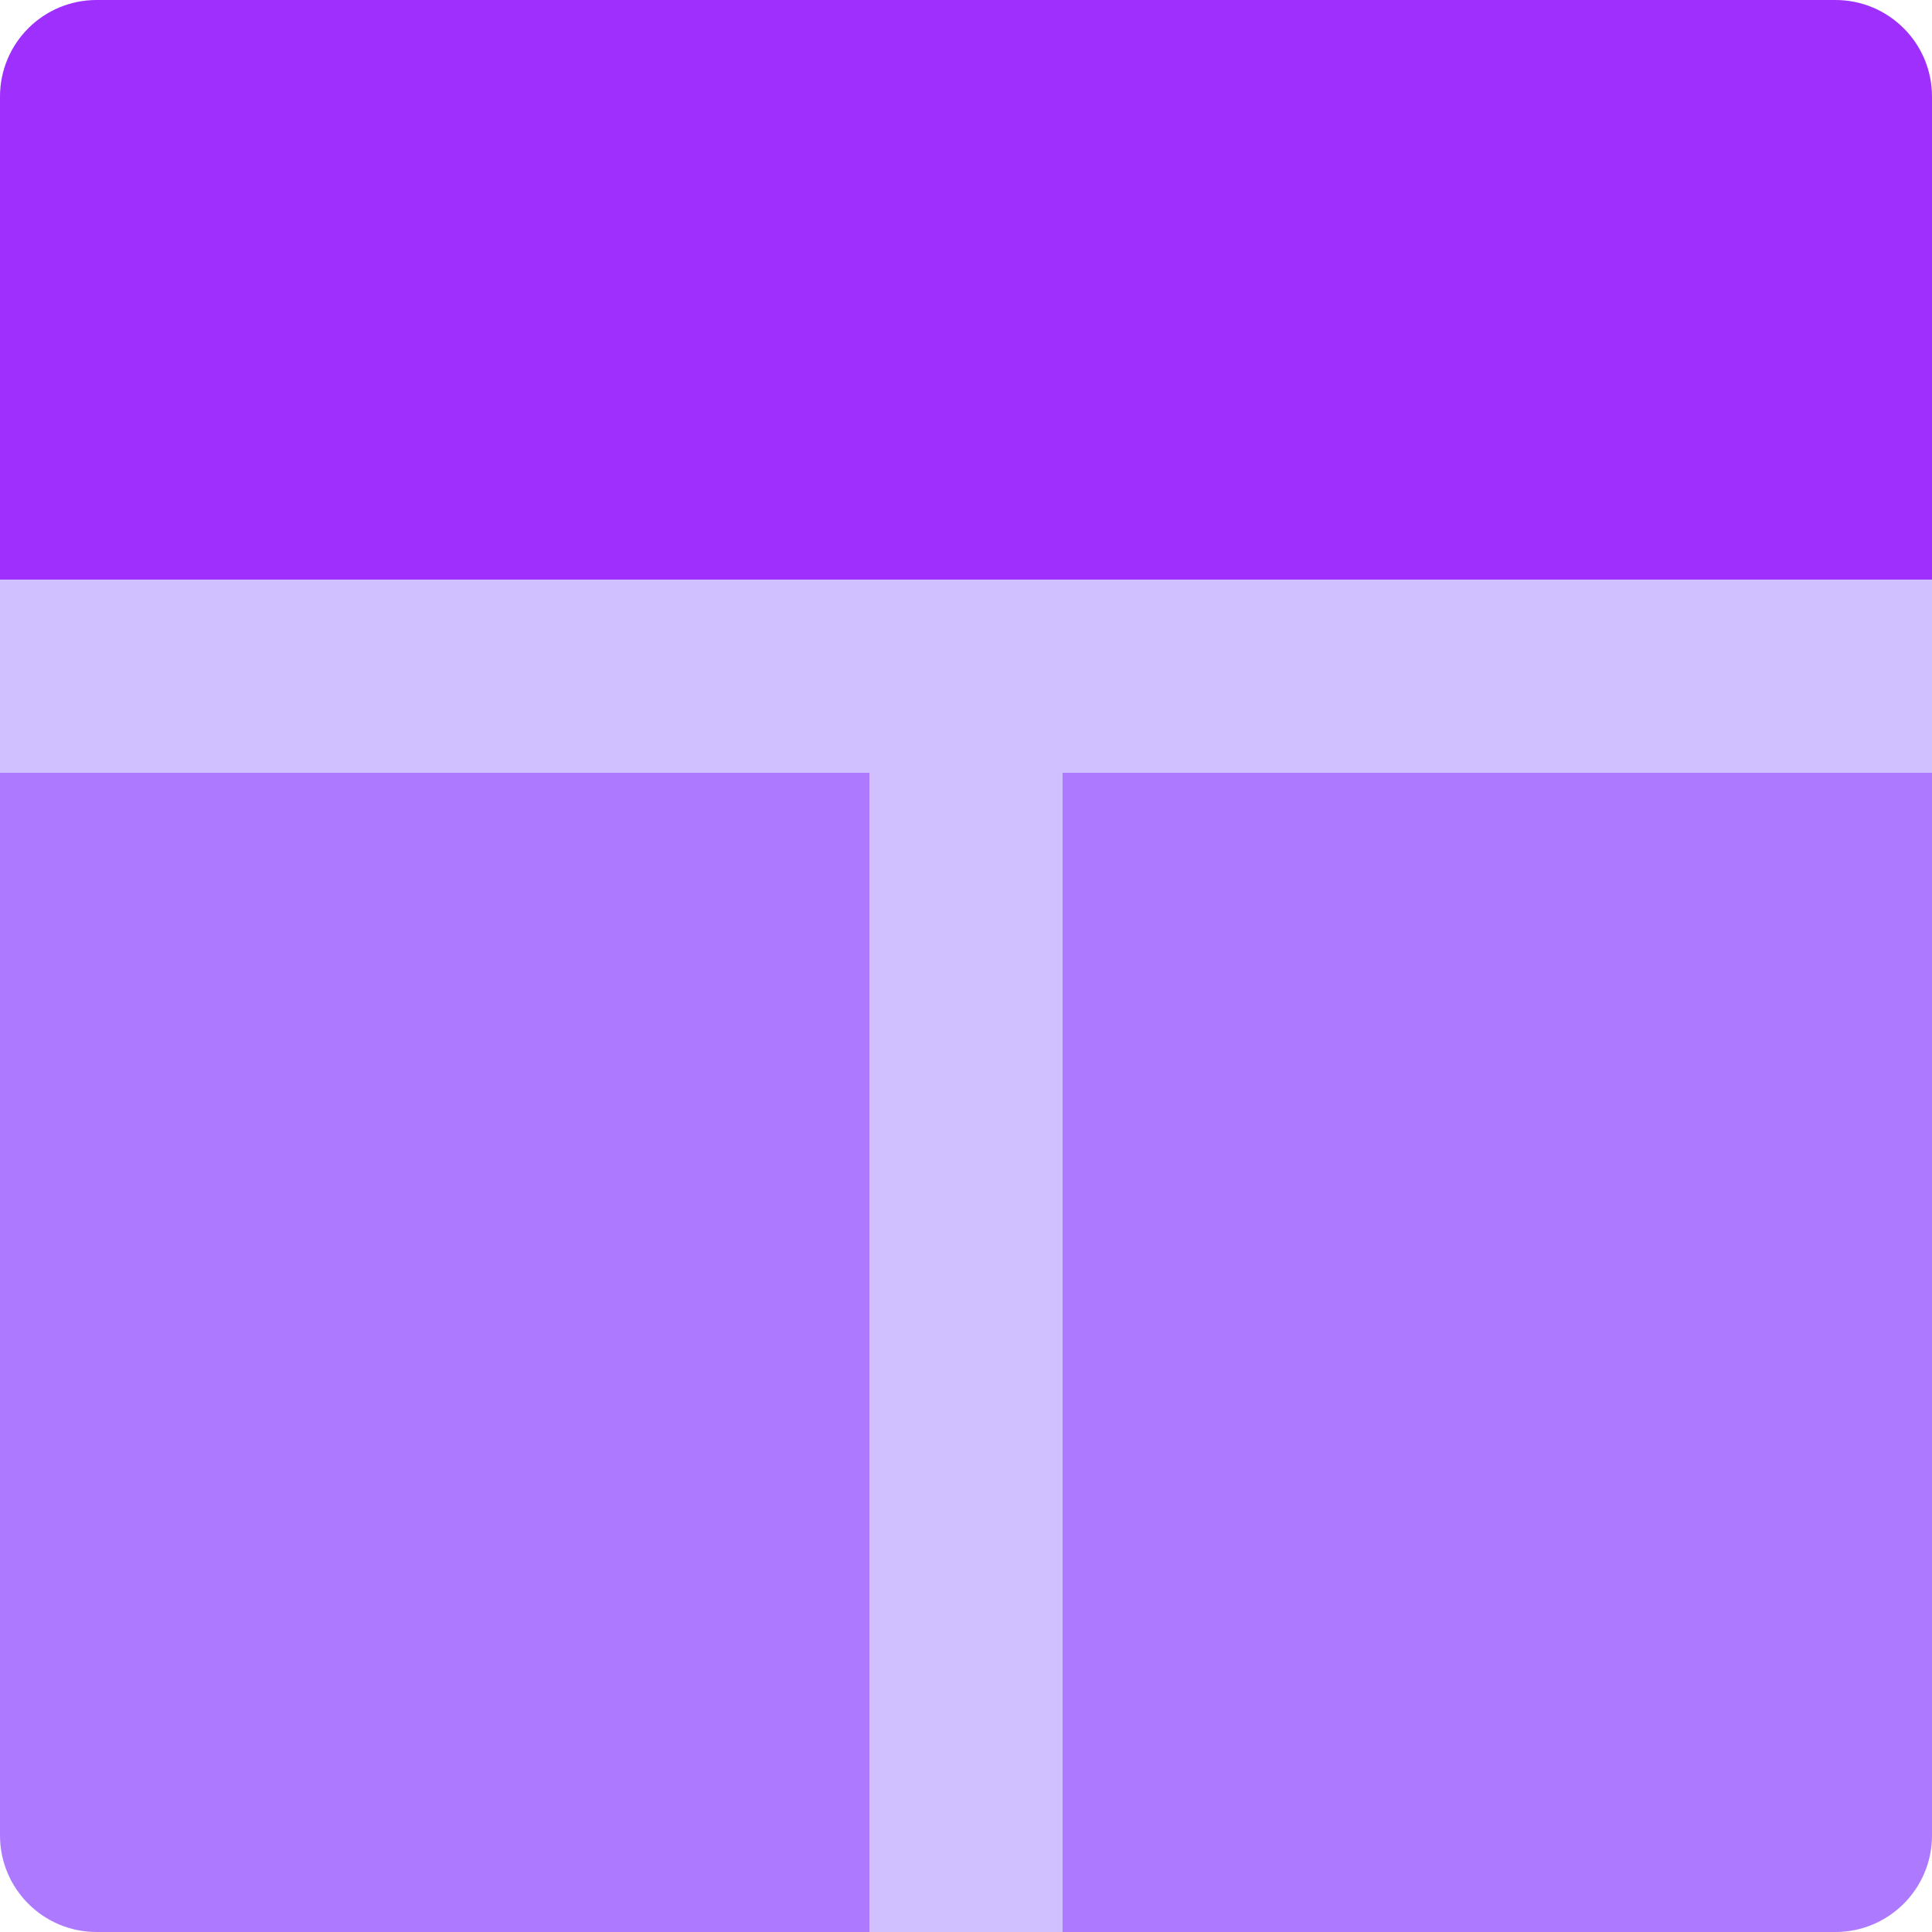 <?xml version="1.0" encoding="UTF-8"?> <svg xmlns="http://www.w3.org/2000/svg" width="19" height="19" viewBox="0 0 19 19" fill="none"><path d="M19 5.7H0V7.6H8.55V19H10.45V7.6H19V5.7Z" fill="#D0C0FF"></path><path d="M0.95 0H18.05C18.575 0 19 0.425 19 0.95V5.7H0V0.95C0 0.425 0.425 0 0.95 0Z" fill="#9E2FFD"></path><path d="M0 7.6H8.55V19H0.95C0.425 19 0 18.575 0 18.05V7.6ZM10.45 7.6H19V18.05C19 18.575 18.575 19 18.05 19H10.45V7.6Z" fill="#AD7AFF"></path></svg> 